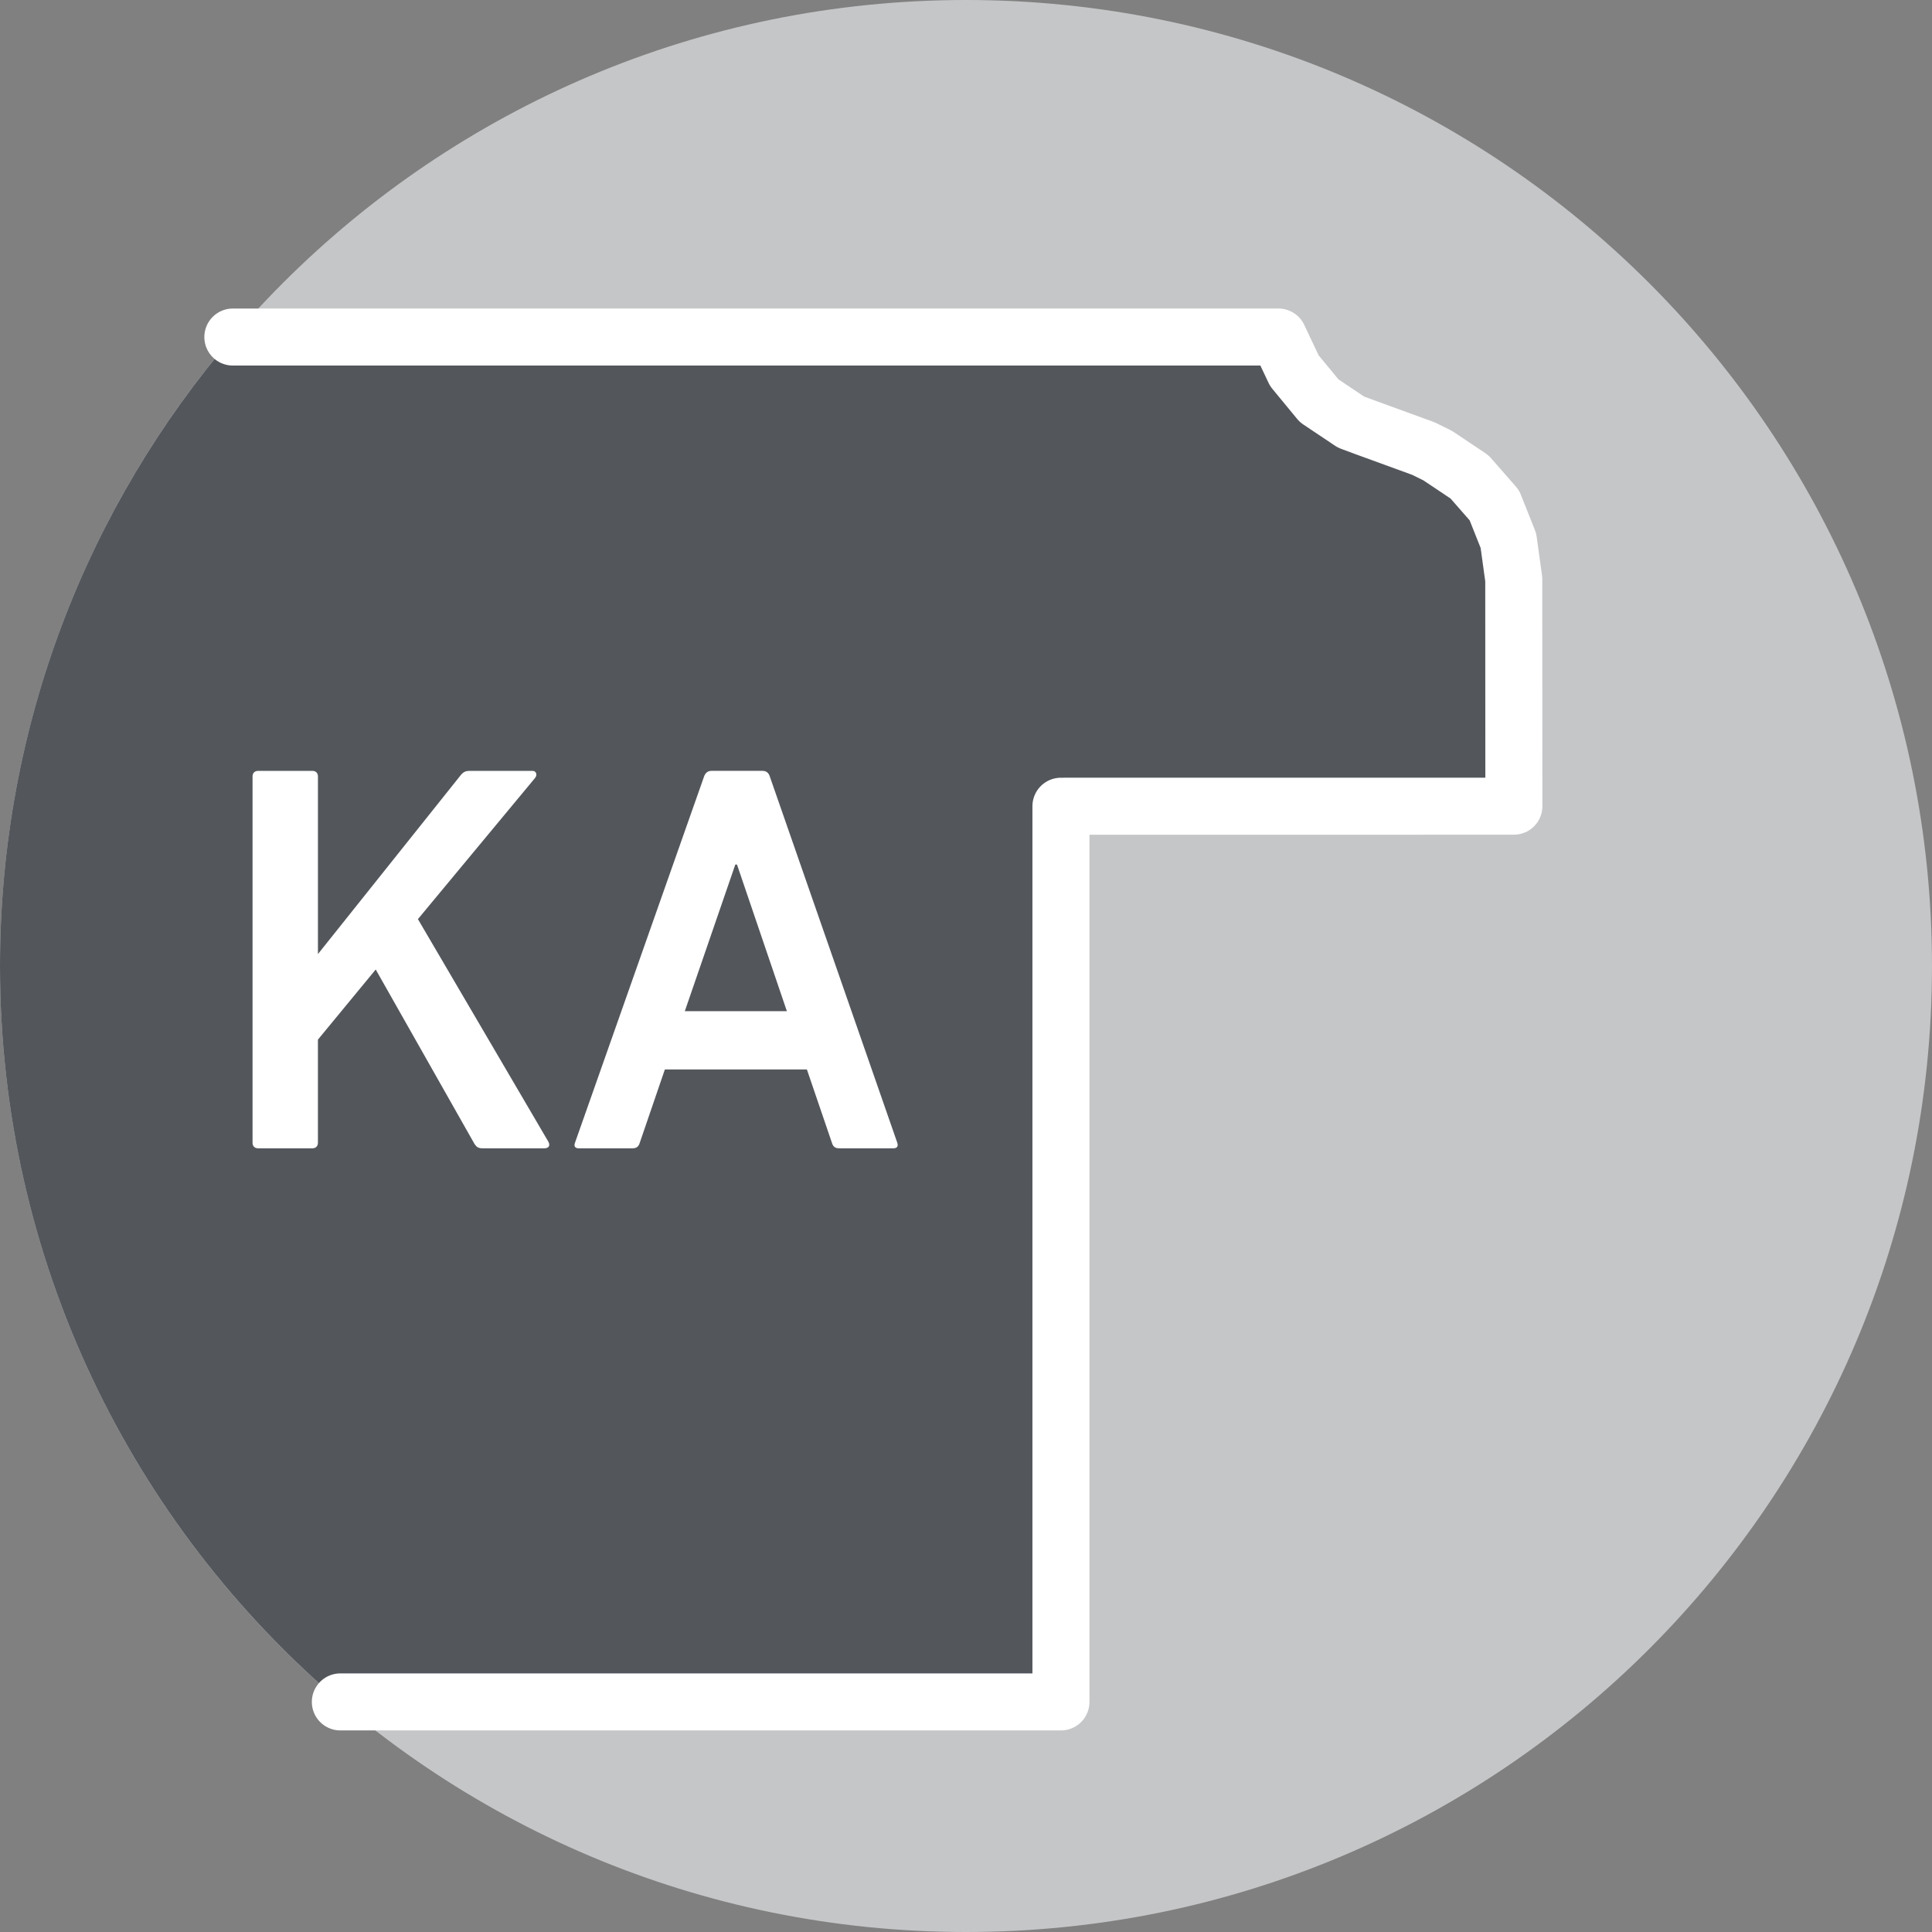 <?xml version="1.0" encoding="utf-8"?>
<!-- Generator: Adobe Illustrator 16.0.0, SVG Export Plug-In . SVG Version: 6.00 Build 0)  -->
<!DOCTYPE svg PUBLIC "-//W3C//DTD SVG 1.1//EN" "http://www.w3.org/Graphics/SVG/1.1/DTD/svg11.dtd">
<svg version="1.1" id="Layer_1" xmlns="http://www.w3.org/2000/svg" xmlns:xlink="http://www.w3.org/1999/xlink" x="0px" y="0px"
	 width="107.497px" height="107.497px" viewBox="0 0 107.497 107.497" enable-background="new 0 0 107.497 107.497"
	 xml:space="preserve">
<rect x="0" y="0" width="107.497" height="107.497" fill="#808080" stroke="none"/>
<g>
	<path fill="#C5C6C8" d="M53.75,107.497c29.681,0,53.746-24.061,53.746-53.748C107.497,24.066,83.431,0,53.75,0
		C24.065,0,0,24.066,0,53.749C0,83.436,24.065,107.497,53.75,107.497"/>
	<path fill="#53575C" d="M84.226,32.247l0.006,12.609l-25.201,0.003v49.836H18.937C7.35,84.84,0,70.151,0,53.749
		c0-13.365,4.879-25.593,12.956-34.996h58.177l0.884,1.871l1.381,1.676l1.769,1.184l0.789,0.293l3.245,1.183l0.795,0.392
		l1.769,1.184l1.381,1.577l0.783,1.97L84.226,32.247z"/>
	
		<path fill="none" stroke="#FFFFFF" stroke-width="3.173" stroke-linecap="round" stroke-linejoin="round" stroke-miterlimit="10" d="
		M12.956,18.753h58.177l0.884,1.871l1.381,1.676l1.769,1.184l0.789,0.293l3.245,1.183l0.795,0.392l1.769,1.184l1.381,1.577
		l0.783,1.97l0.299,2.166 M84.226,32.247l0.006,12.609l-25.201,0.003v49.836H18.937"/>
	<path fill="#FFFFFF" d="M38.103,56.262l2.81-8.158h0.094l2.775,8.158H38.103z M31.993,63.583c-0.072,0.188,0,0.309,0.208,0.309
		h2.994c0.222,0,0.342-0.098,0.402-0.309l1.396-4.078h7.903l1.392,4.078c0.061,0.211,0.182,0.309,0.4,0.309h3.019
		c0.218,0,0.279-0.121,0.218-0.309L42.83,43.198c-0.059-0.187-0.187-0.307-0.4-0.307h-2.848c-0.208,0-0.336,0.12-0.405,0.307
		L31.993,63.583z M14.051,63.583c0,0.188,0.12,0.309,0.307,0.309h3.029c0.182,0,0.302-0.121,0.302-0.309v-5.738l3.216-3.902
		l5.497,9.707c0.12,0.176,0.208,0.242,0.468,0.242h3.418c0.248,0,0.342-0.154,0.219-0.373l-7.254-12.379l6.512-7.847
		c0.155-0.181,0.062-0.4-0.126-0.4h-3.517c-0.221,0-0.342,0.061-0.491,0.242l-7.941,9.95v-9.886c0-0.187-0.12-0.307-0.302-0.307
		h-3.029c-0.187,0-0.307,0.12-0.307,0.307V63.583z"/>
</g>
</svg>
